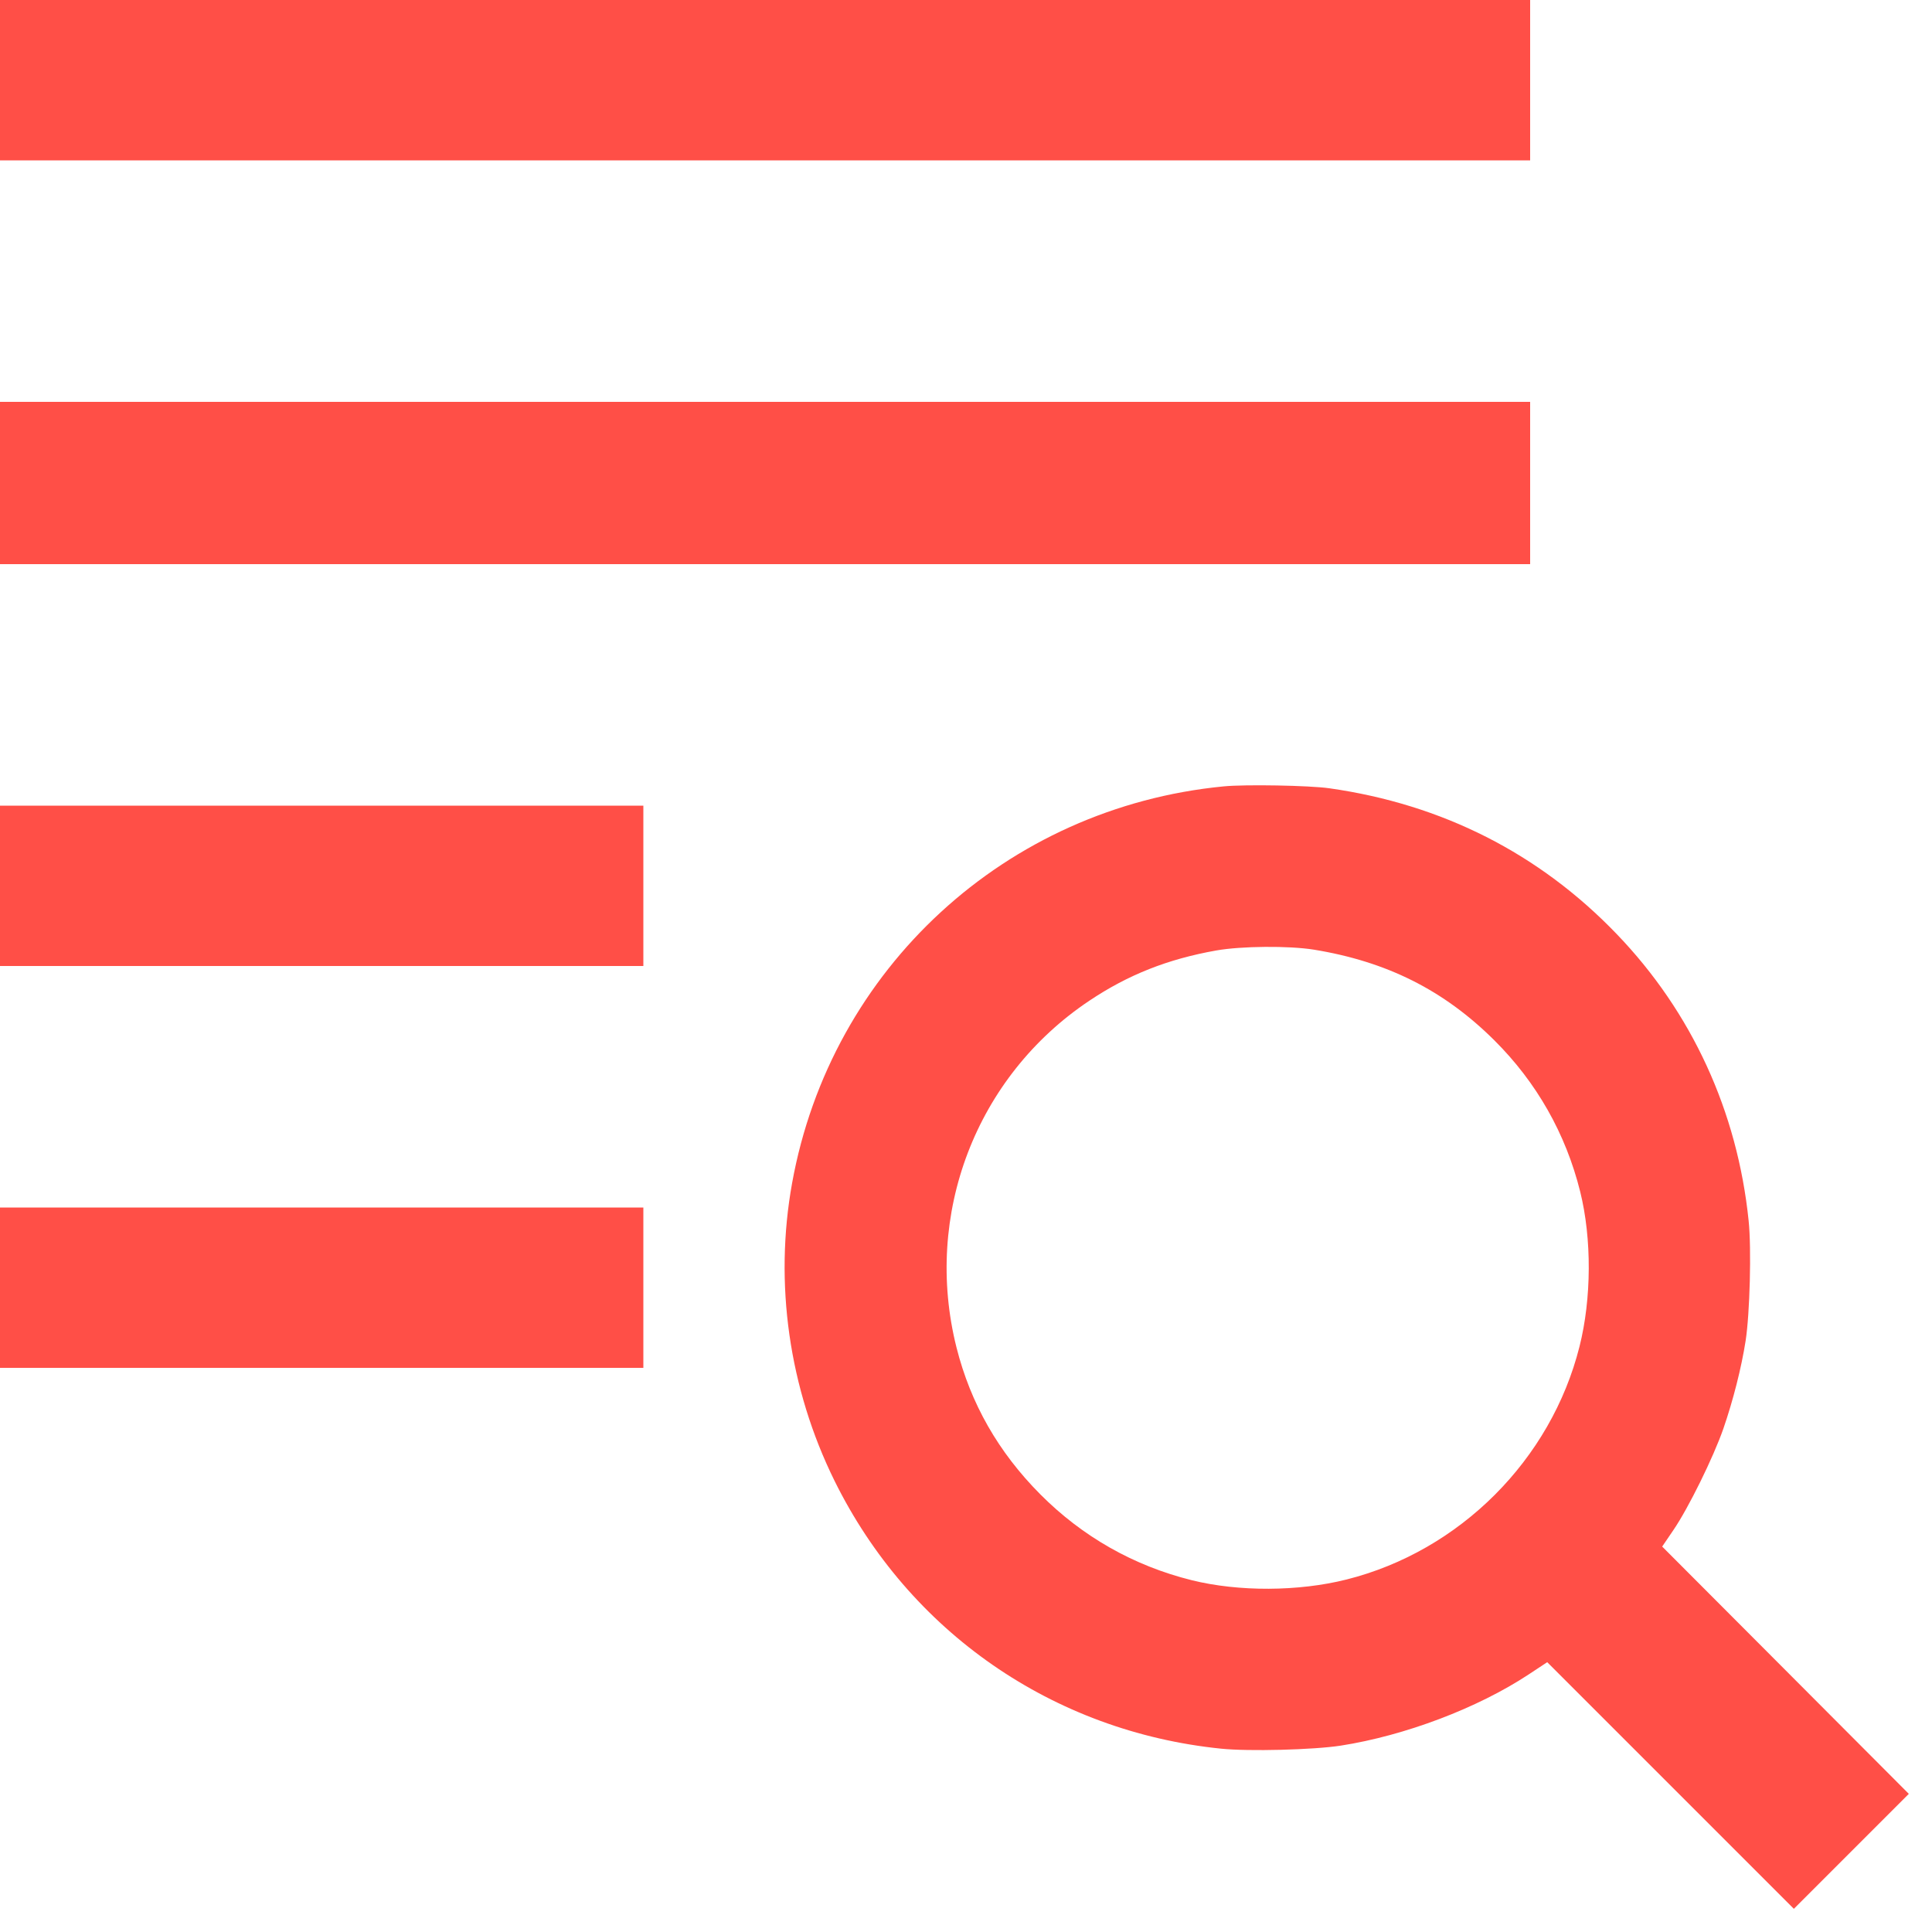 <svg xmlns="http://www.w3.org/2000/svg" width="32" height="32" viewBox="0 0 32 32" fill="none"><path fill-rule="evenodd" clip-rule="evenodd" d="M0 1.328V2.656H12.672H25.344V1.328V0H12.672H0V1.328ZM0 8V9.344H12.672H25.344V8V6.656H12.672H0V8ZM20.267 13.025C16.663 13.374 13.762 16.041 13.12 19.594C12.819 21.256 13.068 22.998 13.823 24.528C15.057 27.027 17.438 28.678 20.22 28.963C20.681 29.011 21.755 28.983 22.208 28.913C23.271 28.747 24.473 28.292 25.318 27.735L25.627 27.531L27.669 29.573L29.712 31.616L30.664 30.664L31.616 29.712L29.574 27.664L27.531 25.616L27.716 25.344C27.965 24.98 28.379 24.138 28.544 23.664C28.706 23.195 28.843 22.656 28.913 22.208C28.983 21.755 29.011 20.681 28.963 20.22C28.777 18.407 28.022 16.765 26.779 15.472C25.495 14.136 23.888 13.321 22.016 13.056C21.684 13.009 20.622 12.99 20.267 13.025ZM0 14.672V16H5.328H10.656V14.672V13.344H5.328H0V14.672ZM20.144 15.743C19.341 15.886 18.687 16.144 18.043 16.575C16.165 17.83 15.289 20.117 15.843 22.32C16.077 23.247 16.535 24.051 17.23 24.75C17.927 25.451 18.777 25.934 19.738 26.173C20.515 26.366 21.509 26.362 22.305 26.161C24.179 25.689 25.689 24.179 26.161 22.305C26.362 21.509 26.366 20.515 26.173 19.738C25.934 18.777 25.451 17.927 24.75 17.23C23.915 16.4 22.97 15.926 21.76 15.729C21.347 15.663 20.562 15.669 20.144 15.743ZM0 21.328V22.656H5.328H10.656V21.328V20H5.328H0V21.328Z" fill="#FF4F47"></path></svg>